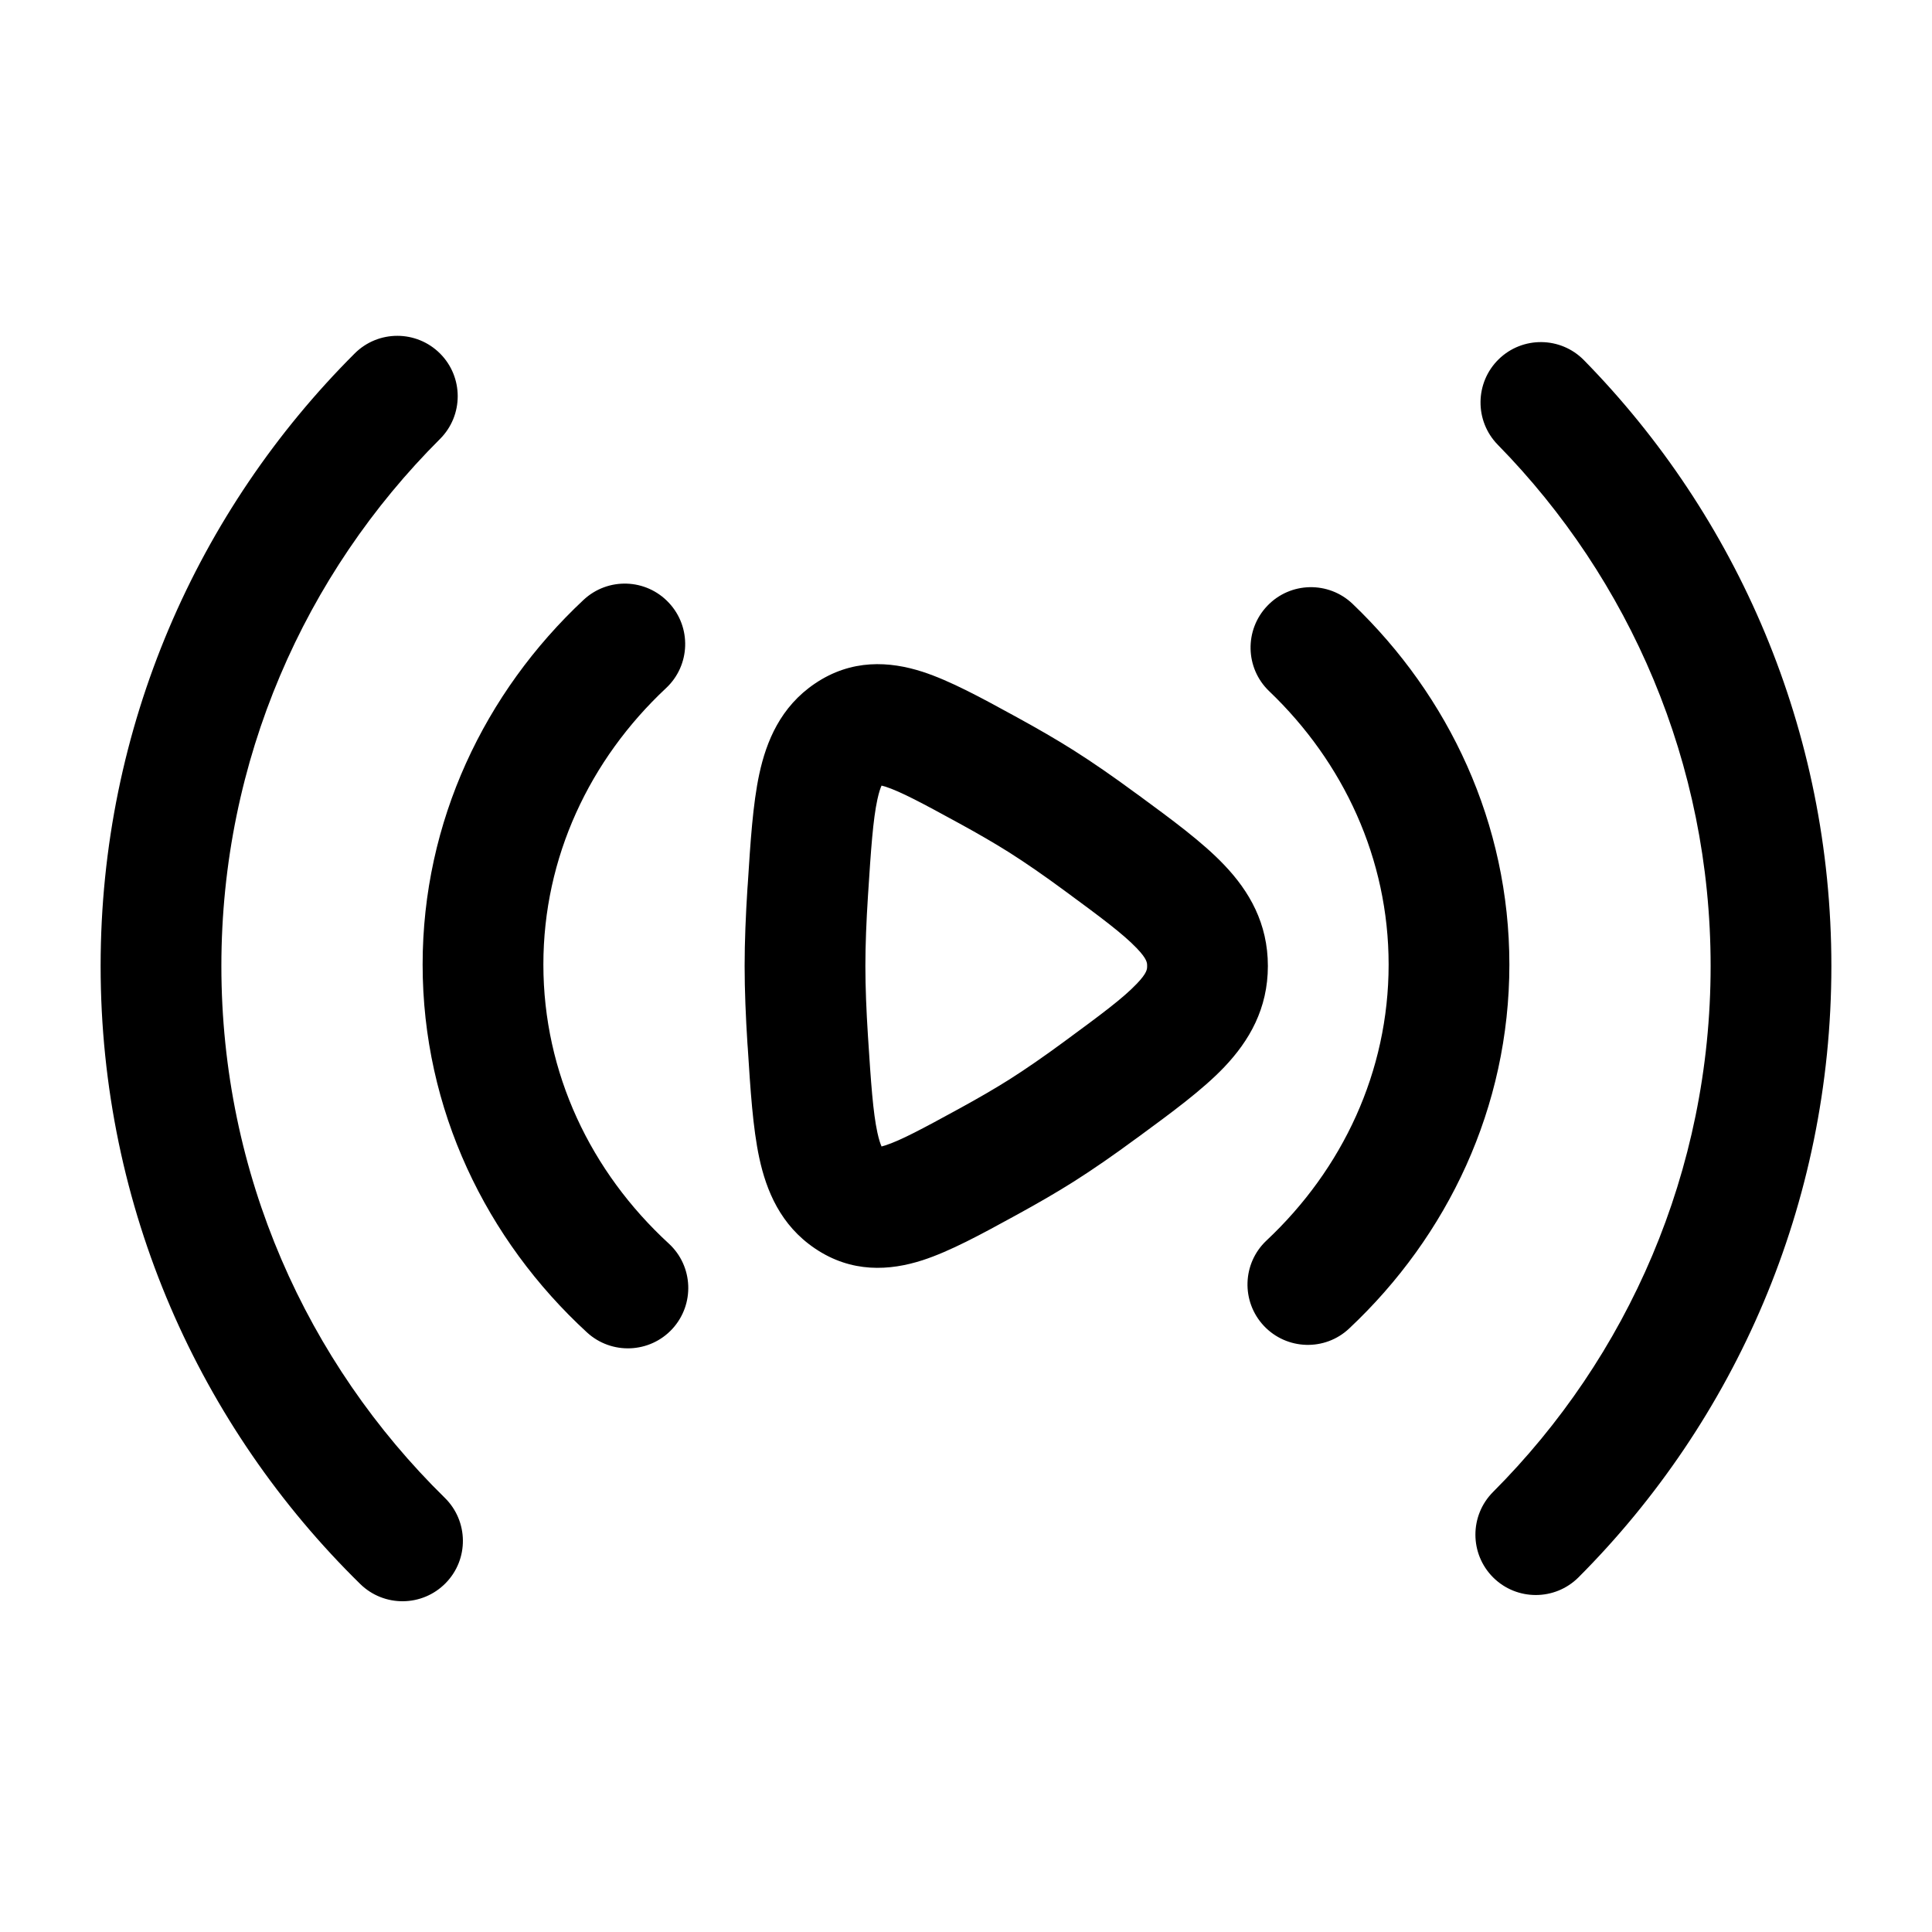 <svg width="24" height="24" viewBox="0 0 24 24" fill="none" xmlns="http://www.w3.org/2000/svg">
<path fill-rule="evenodd" clip-rule="evenodd" d="M5.467 4.392C5.759 4.685 5.759 5.16 5.466 5.453C3.787 7.128 2.75 9.442 2.75 12C2.75 14.588 3.812 16.926 5.525 18.606C5.821 18.896 5.826 19.371 5.536 19.666C5.246 19.962 4.771 19.967 4.475 19.677C2.486 17.727 1.25 15.007 1.25 12C1.25 9.028 2.457 6.336 4.406 4.391C4.699 4.098 5.174 4.099 5.467 4.392ZM18.616 4.464C18.912 4.174 19.387 4.179 19.677 4.475C21.577 6.413 22.75 9.07 22.75 12C22.75 14.964 21.549 17.65 19.609 19.594C19.316 19.887 18.841 19.887 18.548 19.595C18.255 19.302 18.255 18.827 18.547 18.534C20.218 16.86 21.25 14.551 21.25 12C21.25 9.479 20.242 7.194 18.606 5.525C18.316 5.229 18.321 4.754 18.616 4.464ZM8.309 7.488C8.592 7.79 8.577 8.265 8.274 8.548C7.325 9.436 6.75 10.65 6.75 11.982C6.75 13.33 7.339 14.557 8.308 15.448C8.613 15.728 8.632 16.203 8.352 16.508C8.072 16.812 7.597 16.832 7.292 16.552C6.04 15.401 5.25 13.782 5.25 11.982C5.25 10.203 6.021 8.601 7.249 7.452C7.552 7.169 8.026 7.185 8.309 7.488ZM15.743 7.526C16.029 7.226 16.504 7.216 16.803 7.502C18 8.647 18.75 10.229 18.75 11.982C18.75 13.757 17.983 15.355 16.76 16.503C16.459 16.787 15.984 16.772 15.7 16.47C15.417 16.168 15.431 15.694 15.733 15.41C16.678 14.523 17.25 13.311 17.25 11.982C17.25 10.669 16.691 9.47 15.766 8.586C15.467 8.3 15.457 7.825 15.743 7.526ZM12.592 8.888C12.61 8.898 12.627 8.908 12.645 8.917C12.886 9.049 13.124 9.186 13.339 9.322C13.584 9.477 13.845 9.659 14.1 9.847C14.116 9.858 14.131 9.869 14.146 9.88C14.554 10.18 14.937 10.46 15.207 10.744C15.52 11.072 15.75 11.471 15.75 12C15.75 12.529 15.52 12.928 15.207 13.257C14.937 13.54 14.554 13.82 14.146 14.12C14.131 14.131 14.116 14.142 14.1 14.153C13.845 14.341 13.584 14.523 13.339 14.678C13.124 14.814 12.886 14.951 12.645 15.083C12.627 15.092 12.61 15.102 12.592 15.112C12.192 15.331 11.802 15.544 11.46 15.655C11.051 15.787 10.578 15.816 10.124 15.509C9.696 15.22 9.52 14.792 9.432 14.384C9.352 14.011 9.322 13.539 9.289 13.017C9.287 12.999 9.286 12.982 9.285 12.965C9.264 12.634 9.25 12.303 9.25 12C9.25 11.697 9.264 11.366 9.285 11.035C9.286 11.018 9.287 11.001 9.289 10.983C9.322 10.461 9.352 9.989 9.432 9.616C9.52 9.208 9.696 8.78 10.124 8.491C10.578 8.184 11.051 8.213 11.46 8.345C11.802 8.456 12.192 8.669 12.592 8.888ZM10.951 9.759C10.938 9.787 10.919 9.84 10.899 9.932C10.845 10.182 10.82 10.54 10.782 11.132C10.762 11.443 10.75 11.74 10.75 12C10.75 12.26 10.762 12.558 10.782 12.869C10.82 13.46 10.845 13.818 10.899 14.068C10.919 14.16 10.938 14.213 10.951 14.242C10.964 14.238 10.98 14.234 10.999 14.228C11.189 14.166 11.45 14.027 11.925 13.767C12.148 13.645 12.357 13.524 12.538 13.41C12.743 13.28 12.974 13.12 13.213 12.944C13.683 12.599 13.954 12.397 14.121 12.221C14.251 12.086 14.25 12.037 14.25 12.004C14.25 12.003 14.25 12.001 14.25 12C14.25 11.999 14.25 11.997 14.25 11.996C14.25 11.963 14.251 11.914 14.121 11.779C13.954 11.604 13.683 11.401 13.213 11.056C12.974 10.88 12.743 10.72 12.538 10.59C12.357 10.476 12.148 10.355 11.925 10.233C11.45 9.973 11.189 9.834 10.999 9.772C10.98 9.766 10.964 9.762 10.951 9.759Z" fill="black"/>
</svg>
